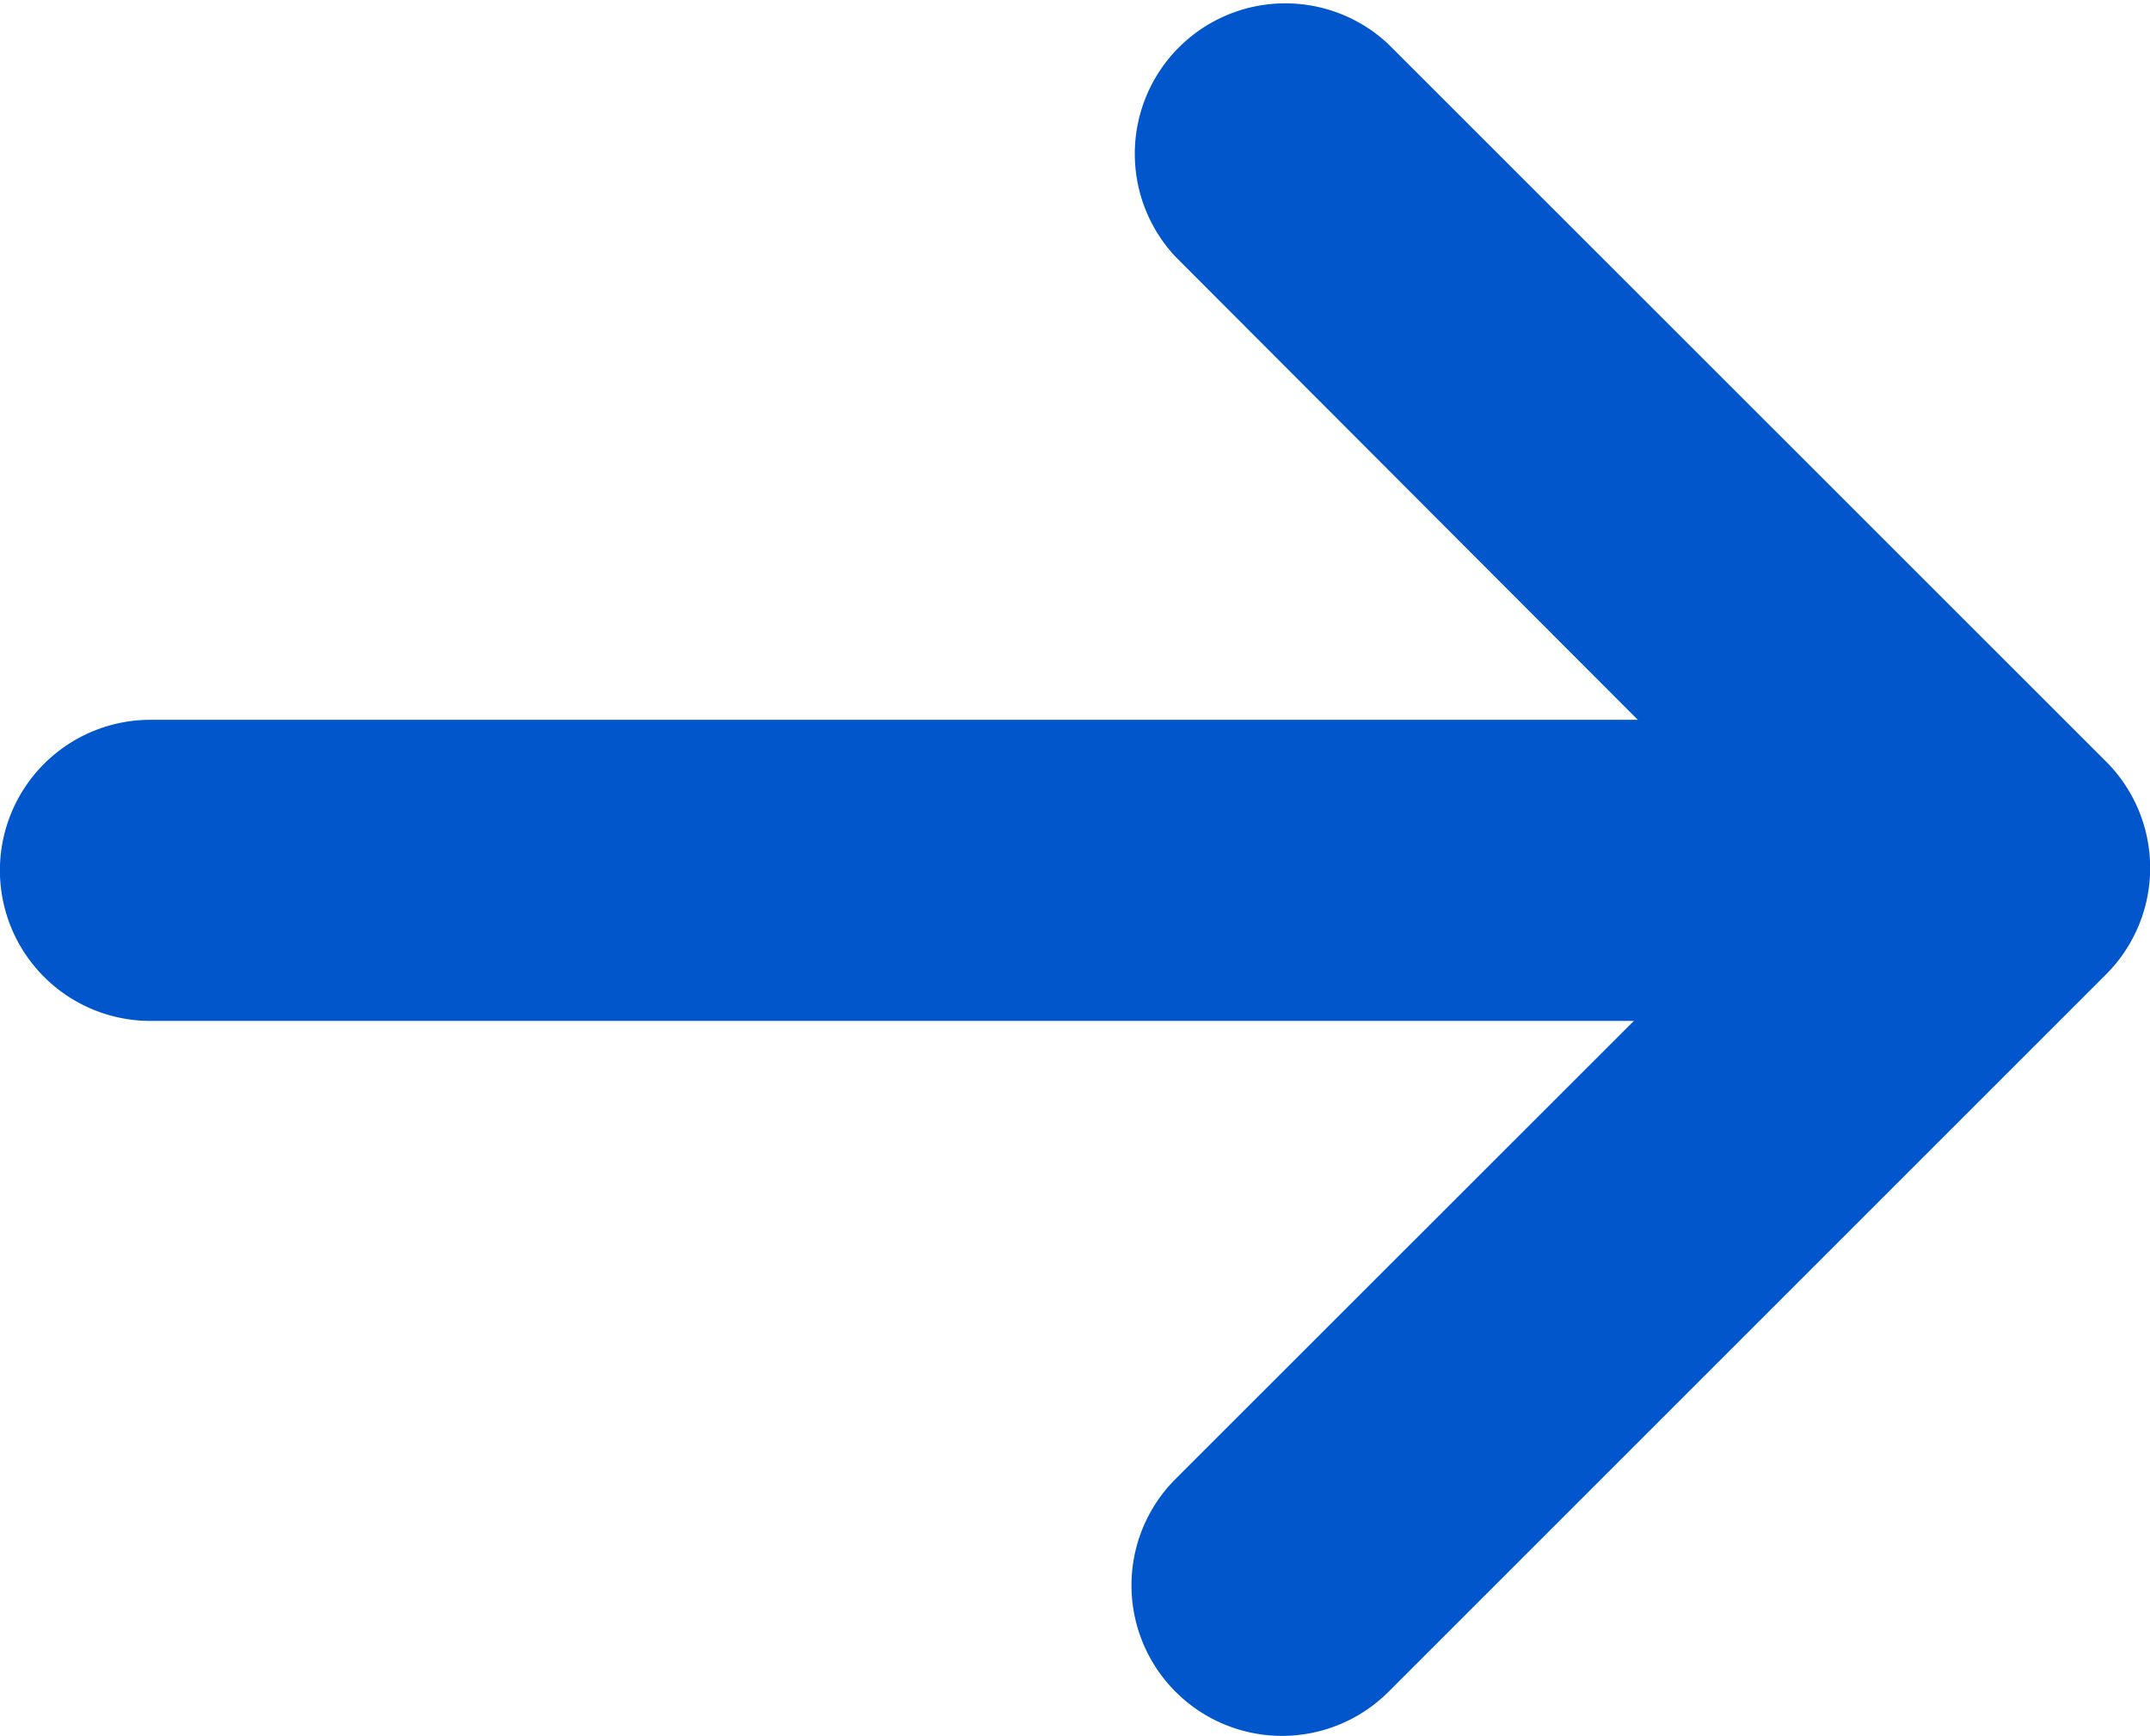 <svg xmlns="http://www.w3.org/2000/svg" width="12.471" height="10.071" viewBox="0 0 12.471 10.071">
  <path id="Unione_109" data-name="Unione 109" d="M6.819,9.815a.873.873,0,0,1,0-1.235L9.477,5.923H.873a.873.873,0,0,1,0-1.747H9.5L6.819,1.49A.873.873,0,0,1,8.053.256l4.163,4.162a.873.873,0,0,1,0,1.235L8.054,9.815a.873.873,0,0,1-1.235,0Z" fill="#0156cb"/>
</svg>
